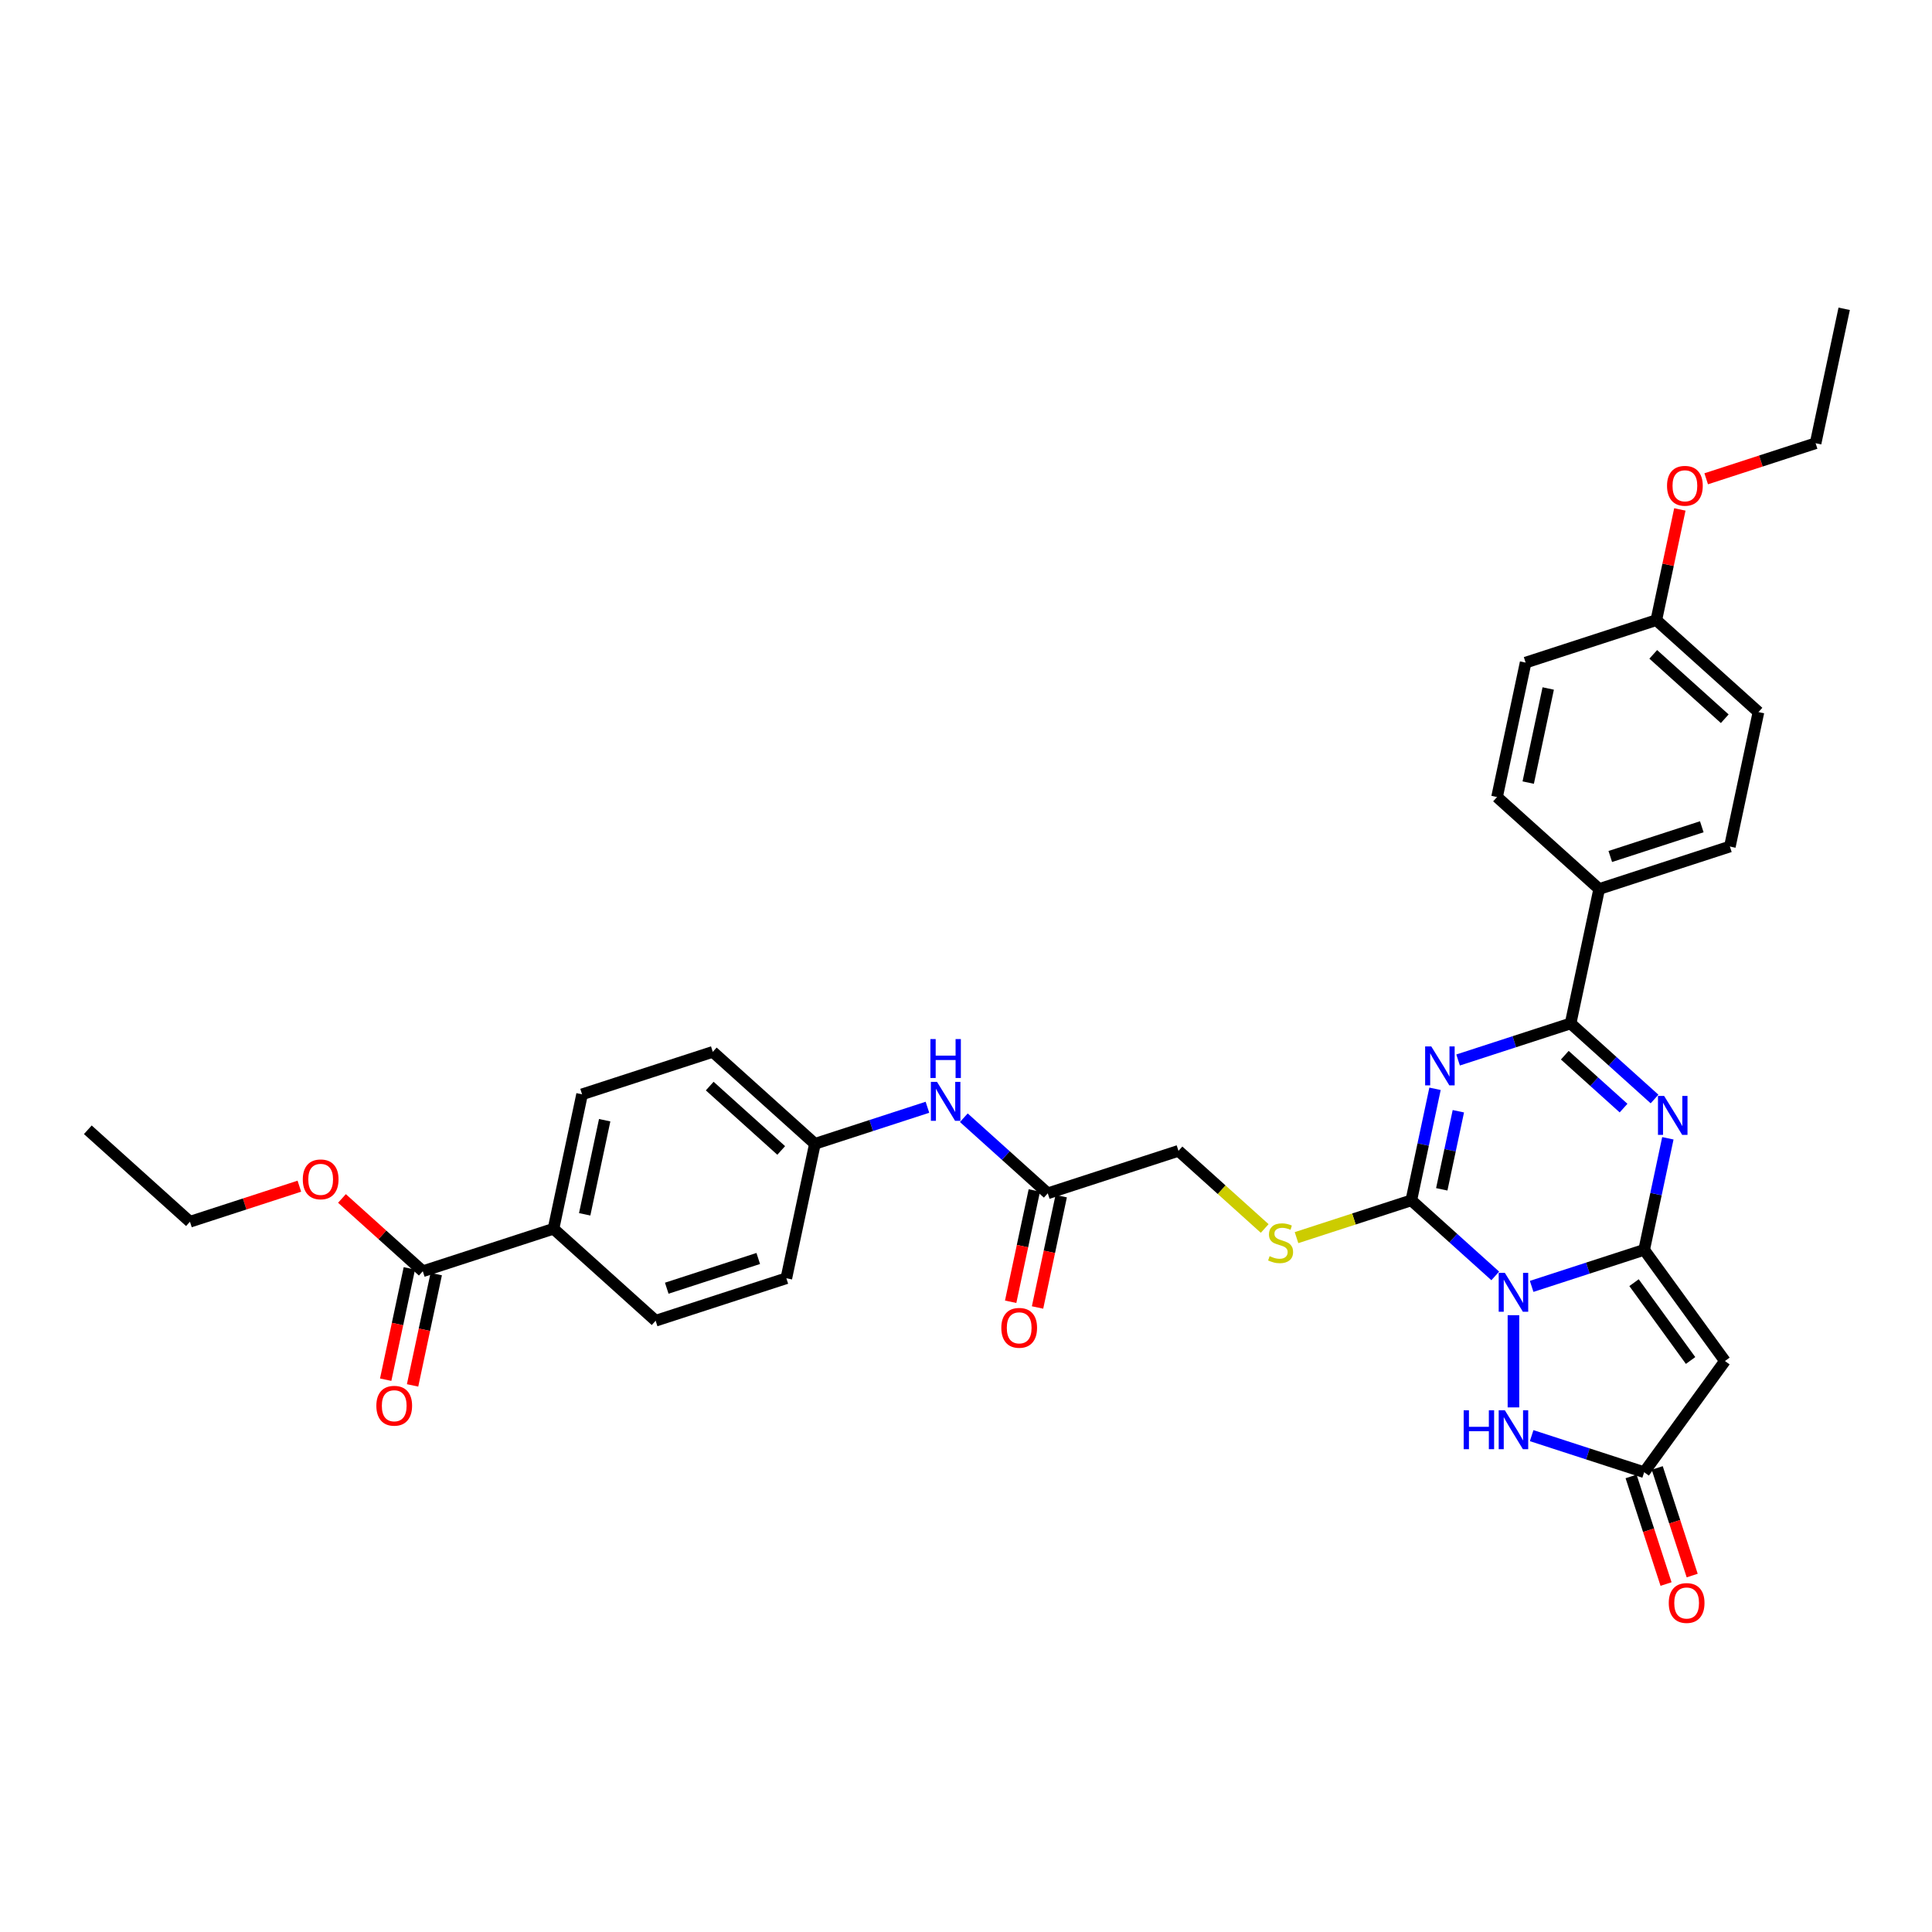 <?xml version='1.0' encoding='iso-8859-1'?>
<svg version='1.1' baseProfile='full'
              xmlns='http://www.w3.org/2000/svg'
                      xmlns:rdkit='http://www.rdkit.org/xml'
                      xmlns:xlink='http://www.w3.org/1999/xlink'
                  xml:space='preserve'
width='1000px' height='1000px' viewBox='0 0 1000 1000'>
<!-- END OF HEADER -->
<rect style='opacity:1.0;fill:#FFFFFF;stroke:none' width='1000' height='1000' x='0' y='0'> </rect>
<path class='bond-0' d='M 792.779,665.831 L 821.897,656.37' style='fill:none;fill-rule:evenodd;stroke:#0000FF;stroke-width:6px;stroke-linecap:butt;stroke-linejoin:miter;stroke-opacity:1' />
<path class='bond-0' d='M 821.897,656.37 L 851.015,646.909' style='fill:none;fill-rule:evenodd;stroke:#000000;stroke-width:6px;stroke-linecap:butt;stroke-linejoin:miter;stroke-opacity:1' />
<path class='bond-2' d='M 773.942,660.411 L 752.219,640.851' style='fill:none;fill-rule:evenodd;stroke:#0000FF;stroke-width:6px;stroke-linecap:butt;stroke-linejoin:miter;stroke-opacity:1' />
<path class='bond-2' d='M 752.219,640.851 L 730.496,621.292' style='fill:none;fill-rule:evenodd;stroke:#000000;stroke-width:6px;stroke-linecap:butt;stroke-linejoin:miter;stroke-opacity:1' />
<path class='bond-6' d='M 783.36,680.742 L 783.36,728.472' style='fill:none;fill-rule:evenodd;stroke:#0000FF;stroke-width:6px;stroke-linecap:butt;stroke-linejoin:miter;stroke-opacity:1' />
<path class='bond-3' d='M 851.015,646.909 L 857.15,618.043' style='fill:none;fill-rule:evenodd;stroke:#000000;stroke-width:6px;stroke-linecap:butt;stroke-linejoin:miter;stroke-opacity:1' />
<path class='bond-3' d='M 857.15,618.043 L 863.286,589.178' style='fill:none;fill-rule:evenodd;stroke:#0000FF;stroke-width:6px;stroke-linecap:butt;stroke-linejoin:miter;stroke-opacity:1' />
<path class='bond-5' d='M 851.015,646.909 L 892.828,704.459' style='fill:none;fill-rule:evenodd;stroke:#000000;stroke-width:6px;stroke-linecap:butt;stroke-linejoin:miter;stroke-opacity:1' />
<path class='bond-5' d='M 845.777,663.904 L 875.046,704.189' style='fill:none;fill-rule:evenodd;stroke:#000000;stroke-width:6px;stroke-linecap:butt;stroke-linejoin:miter;stroke-opacity:1' />
<path class='bond-1' d='M 742.767,563.561 L 736.631,592.426' style='fill:none;fill-rule:evenodd;stroke:#0000FF;stroke-width:6px;stroke-linecap:butt;stroke-linejoin:miter;stroke-opacity:1' />
<path class='bond-1' d='M 736.631,592.426 L 730.496,621.292' style='fill:none;fill-rule:evenodd;stroke:#000000;stroke-width:6px;stroke-linecap:butt;stroke-linejoin:miter;stroke-opacity:1' />
<path class='bond-1' d='M 754.842,575.179 L 750.548,595.384' style='fill:none;fill-rule:evenodd;stroke:#0000FF;stroke-width:6px;stroke-linecap:butt;stroke-linejoin:miter;stroke-opacity:1' />
<path class='bond-1' d='M 750.548,595.384 L 746.253,615.59' style='fill:none;fill-rule:evenodd;stroke:#000000;stroke-width:6px;stroke-linecap:butt;stroke-linejoin:miter;stroke-opacity:1' />
<path class='bond-4' d='M 754.704,548.649 L 783.822,539.188' style='fill:none;fill-rule:evenodd;stroke:#0000FF;stroke-width:6px;stroke-linecap:butt;stroke-linejoin:miter;stroke-opacity:1' />
<path class='bond-4' d='M 783.822,539.188 L 812.94,529.727' style='fill:none;fill-rule:evenodd;stroke:#000000;stroke-width:6px;stroke-linecap:butt;stroke-linejoin:miter;stroke-opacity:1' />
<path class='bond-8' d='M 730.496,621.292 L 700.787,630.944' style='fill:none;fill-rule:evenodd;stroke:#000000;stroke-width:6px;stroke-linecap:butt;stroke-linejoin:miter;stroke-opacity:1' />
<path class='bond-8' d='M 700.787,630.944 L 671.079,640.597' style='fill:none;fill-rule:evenodd;stroke:#CCCC00;stroke-width:6px;stroke-linecap:butt;stroke-linejoin:miter;stroke-opacity:1' />
<path class='bond-35' d='M 856.387,568.846 L 834.663,549.287' style='fill:none;fill-rule:evenodd;stroke:#0000FF;stroke-width:6px;stroke-linecap:butt;stroke-linejoin:miter;stroke-opacity:1' />
<path class='bond-35' d='M 834.663,549.287 L 812.94,529.727' style='fill:none;fill-rule:evenodd;stroke:#000000;stroke-width:6px;stroke-linecap:butt;stroke-linejoin:miter;stroke-opacity:1' />
<path class='bond-35' d='M 840.35,573.552 L 825.144,559.86' style='fill:none;fill-rule:evenodd;stroke:#0000FF;stroke-width:6px;stroke-linecap:butt;stroke-linejoin:miter;stroke-opacity:1' />
<path class='bond-35' d='M 825.144,559.86 L 809.937,546.168' style='fill:none;fill-rule:evenodd;stroke:#000000;stroke-width:6px;stroke-linecap:butt;stroke-linejoin:miter;stroke-opacity:1' />
<path class='bond-10' d='M 812.94,529.727 L 827.73,460.146' style='fill:none;fill-rule:evenodd;stroke:#000000;stroke-width:6px;stroke-linecap:butt;stroke-linejoin:miter;stroke-opacity:1' />
<path class='bond-34' d='M 892.828,704.459 L 851.015,762.01' style='fill:none;fill-rule:evenodd;stroke:#000000;stroke-width:6px;stroke-linecap:butt;stroke-linejoin:miter;stroke-opacity:1' />
<path class='bond-7' d='M 792.779,743.088 L 821.897,752.549' style='fill:none;fill-rule:evenodd;stroke:#0000FF;stroke-width:6px;stroke-linecap:butt;stroke-linejoin:miter;stroke-opacity:1' />
<path class='bond-7' d='M 821.897,752.549 L 851.015,762.01' style='fill:none;fill-rule:evenodd;stroke:#000000;stroke-width:6px;stroke-linecap:butt;stroke-linejoin:miter;stroke-opacity:1' />
<path class='bond-14' d='M 844.249,764.208 L 853.297,792.053' style='fill:none;fill-rule:evenodd;stroke:#000000;stroke-width:6px;stroke-linecap:butt;stroke-linejoin:miter;stroke-opacity:1' />
<path class='bond-14' d='M 853.297,792.053 L 862.344,819.898' style='fill:none;fill-rule:evenodd;stroke:#FF0000;stroke-width:6px;stroke-linecap:butt;stroke-linejoin:miter;stroke-opacity:1' />
<path class='bond-14' d='M 857.78,759.811 L 866.828,787.656' style='fill:none;fill-rule:evenodd;stroke:#000000;stroke-width:6px;stroke-linecap:butt;stroke-linejoin:miter;stroke-opacity:1' />
<path class='bond-14' d='M 866.828,787.656 L 875.875,815.501' style='fill:none;fill-rule:evenodd;stroke:#FF0000;stroke-width:6px;stroke-linecap:butt;stroke-linejoin:miter;stroke-opacity:1' />
<path class='bond-17' d='M 654.603,635.857 L 632.29,615.766' style='fill:none;fill-rule:evenodd;stroke:#CCCC00;stroke-width:6px;stroke-linecap:butt;stroke-linejoin:miter;stroke-opacity:1' />
<path class='bond-17' d='M 632.29,615.766 L 609.976,595.674' style='fill:none;fill-rule:evenodd;stroke:#000000;stroke-width:6px;stroke-linecap:butt;stroke-linejoin:miter;stroke-opacity:1' />
<path class='bond-9' d='M 218.838,657.987 L 286.493,636.004' style='fill:none;fill-rule:evenodd;stroke:#000000;stroke-width:6px;stroke-linecap:butt;stroke-linejoin:miter;stroke-opacity:1' />
<path class='bond-15' d='M 211.88,656.508 L 205.757,685.316' style='fill:none;fill-rule:evenodd;stroke:#000000;stroke-width:6px;stroke-linecap:butt;stroke-linejoin:miter;stroke-opacity:1' />
<path class='bond-15' d='M 205.757,685.316 L 199.633,714.124' style='fill:none;fill-rule:evenodd;stroke:#FF0000;stroke-width:6px;stroke-linecap:butt;stroke-linejoin:miter;stroke-opacity:1' />
<path class='bond-15' d='M 225.797,659.466 L 219.673,688.274' style='fill:none;fill-rule:evenodd;stroke:#000000;stroke-width:6px;stroke-linecap:butt;stroke-linejoin:miter;stroke-opacity:1' />
<path class='bond-15' d='M 219.673,688.274 L 213.55,717.082' style='fill:none;fill-rule:evenodd;stroke:#FF0000;stroke-width:6px;stroke-linecap:butt;stroke-linejoin:miter;stroke-opacity:1' />
<path class='bond-23' d='M 218.838,657.987 L 197.919,639.151' style='fill:none;fill-rule:evenodd;stroke:#000000;stroke-width:6px;stroke-linecap:butt;stroke-linejoin:miter;stroke-opacity:1' />
<path class='bond-23' d='M 197.919,639.151 L 177,620.315' style='fill:none;fill-rule:evenodd;stroke:#FF0000;stroke-width:6px;stroke-linecap:butt;stroke-linejoin:miter;stroke-opacity:1' />
<path class='bond-18' d='M 827.73,460.146 L 895.385,438.163' style='fill:none;fill-rule:evenodd;stroke:#000000;stroke-width:6px;stroke-linecap:butt;stroke-linejoin:miter;stroke-opacity:1' />
<path class='bond-18' d='M 833.482,443.317 L 880.84,427.93' style='fill:none;fill-rule:evenodd;stroke:#000000;stroke-width:6px;stroke-linecap:butt;stroke-linejoin:miter;stroke-opacity:1' />
<path class='bond-19' d='M 827.73,460.146 L 774.866,412.546' style='fill:none;fill-rule:evenodd;stroke:#000000;stroke-width:6px;stroke-linecap:butt;stroke-linejoin:miter;stroke-opacity:1' />
<path class='bond-11' d='M 542.322,617.657 L 609.976,595.674' style='fill:none;fill-rule:evenodd;stroke:#000000;stroke-width:6px;stroke-linecap:butt;stroke-linejoin:miter;stroke-opacity:1' />
<path class='bond-13' d='M 542.322,617.657 L 520.599,598.097' style='fill:none;fill-rule:evenodd;stroke:#000000;stroke-width:6px;stroke-linecap:butt;stroke-linejoin:miter;stroke-opacity:1' />
<path class='bond-13' d='M 520.599,598.097 L 498.876,578.538' style='fill:none;fill-rule:evenodd;stroke:#0000FF;stroke-width:6px;stroke-linecap:butt;stroke-linejoin:miter;stroke-opacity:1' />
<path class='bond-16' d='M 535.364,616.178 L 529.24,644.986' style='fill:none;fill-rule:evenodd;stroke:#000000;stroke-width:6px;stroke-linecap:butt;stroke-linejoin:miter;stroke-opacity:1' />
<path class='bond-16' d='M 529.24,644.986 L 523.117,673.794' style='fill:none;fill-rule:evenodd;stroke:#FF0000;stroke-width:6px;stroke-linecap:butt;stroke-linejoin:miter;stroke-opacity:1' />
<path class='bond-16' d='M 549.28,619.136 L 543.156,647.944' style='fill:none;fill-rule:evenodd;stroke:#000000;stroke-width:6px;stroke-linecap:butt;stroke-linejoin:miter;stroke-opacity:1' />
<path class='bond-16' d='M 543.156,647.944 L 537.033,676.752' style='fill:none;fill-rule:evenodd;stroke:#FF0000;stroke-width:6px;stroke-linecap:butt;stroke-linejoin:miter;stroke-opacity:1' />
<path class='bond-12' d='M 286.493,636.004 L 301.283,566.422' style='fill:none;fill-rule:evenodd;stroke:#000000;stroke-width:6px;stroke-linecap:butt;stroke-linejoin:miter;stroke-opacity:1' />
<path class='bond-12' d='M 302.628,628.525 L 312.981,579.818' style='fill:none;fill-rule:evenodd;stroke:#000000;stroke-width:6px;stroke-linecap:butt;stroke-linejoin:miter;stroke-opacity:1' />
<path class='bond-37' d='M 286.493,636.004 L 339.358,683.604' style='fill:none;fill-rule:evenodd;stroke:#000000;stroke-width:6px;stroke-linecap:butt;stroke-linejoin:miter;stroke-opacity:1' />
<path class='bond-22' d='M 480.039,573.117 L 450.921,582.579' style='fill:none;fill-rule:evenodd;stroke:#0000FF;stroke-width:6px;stroke-linecap:butt;stroke-linejoin:miter;stroke-opacity:1' />
<path class='bond-22' d='M 450.921,582.579 L 421.802,592.04' style='fill:none;fill-rule:evenodd;stroke:#000000;stroke-width:6px;stroke-linecap:butt;stroke-linejoin:miter;stroke-opacity:1' />
<path class='bond-28' d='M 895.385,438.163 L 910.175,368.581' style='fill:none;fill-rule:evenodd;stroke:#000000;stroke-width:6px;stroke-linecap:butt;stroke-linejoin:miter;stroke-opacity:1' />
<path class='bond-27' d='M 774.866,412.546 L 789.656,342.964' style='fill:none;fill-rule:evenodd;stroke:#000000;stroke-width:6px;stroke-linecap:butt;stroke-linejoin:miter;stroke-opacity:1' />
<path class='bond-27' d='M 791.001,405.067 L 801.354,356.36' style='fill:none;fill-rule:evenodd;stroke:#000000;stroke-width:6px;stroke-linecap:butt;stroke-linejoin:miter;stroke-opacity:1' />
<path class='bond-20' d='M 339.358,683.604 L 407.012,661.621' style='fill:none;fill-rule:evenodd;stroke:#000000;stroke-width:6px;stroke-linecap:butt;stroke-linejoin:miter;stroke-opacity:1' />
<path class='bond-20' d='M 345.109,666.775 L 392.468,651.388' style='fill:none;fill-rule:evenodd;stroke:#000000;stroke-width:6px;stroke-linecap:butt;stroke-linejoin:miter;stroke-opacity:1' />
<path class='bond-21' d='M 301.283,566.422 L 368.938,544.44' style='fill:none;fill-rule:evenodd;stroke:#000000;stroke-width:6px;stroke-linecap:butt;stroke-linejoin:miter;stroke-opacity:1' />
<path class='bond-25' d='M 421.802,592.04 L 407.012,661.621' style='fill:none;fill-rule:evenodd;stroke:#000000;stroke-width:6px;stroke-linecap:butt;stroke-linejoin:miter;stroke-opacity:1' />
<path class='bond-26' d='M 421.802,592.04 L 368.938,544.44' style='fill:none;fill-rule:evenodd;stroke:#000000;stroke-width:6px;stroke-linecap:butt;stroke-linejoin:miter;stroke-opacity:1' />
<path class='bond-26' d='M 404.353,595.473 L 367.348,562.153' style='fill:none;fill-rule:evenodd;stroke:#000000;stroke-width:6px;stroke-linecap:butt;stroke-linejoin:miter;stroke-opacity:1' />
<path class='bond-30' d='M 154.948,613.97 L 126.633,623.17' style='fill:none;fill-rule:evenodd;stroke:#FF0000;stroke-width:6px;stroke-linecap:butt;stroke-linejoin:miter;stroke-opacity:1' />
<path class='bond-30' d='M 126.633,623.17 L 98.319,632.369' style='fill:none;fill-rule:evenodd;stroke:#000000;stroke-width:6px;stroke-linecap:butt;stroke-linejoin:miter;stroke-opacity:1' />
<path class='bond-24' d='M 857.311,320.982 L 789.656,342.964' style='fill:none;fill-rule:evenodd;stroke:#000000;stroke-width:6px;stroke-linecap:butt;stroke-linejoin:miter;stroke-opacity:1' />
<path class='bond-29' d='M 857.311,320.982 L 863.401,292.33' style='fill:none;fill-rule:evenodd;stroke:#000000;stroke-width:6px;stroke-linecap:butt;stroke-linejoin:miter;stroke-opacity:1' />
<path class='bond-29' d='M 863.401,292.33 L 869.491,263.678' style='fill:none;fill-rule:evenodd;stroke:#FF0000;stroke-width:6px;stroke-linecap:butt;stroke-linejoin:miter;stroke-opacity:1' />
<path class='bond-36' d='M 857.311,320.982 L 910.175,368.581' style='fill:none;fill-rule:evenodd;stroke:#000000;stroke-width:6px;stroke-linecap:butt;stroke-linejoin:miter;stroke-opacity:1' />
<path class='bond-36' d='M 855.72,338.695 L 892.726,372.014' style='fill:none;fill-rule:evenodd;stroke:#000000;stroke-width:6px;stroke-linecap:butt;stroke-linejoin:miter;stroke-opacity:1' />
<path class='bond-31' d='M 883.127,247.817 L 911.441,238.618' style='fill:none;fill-rule:evenodd;stroke:#FF0000;stroke-width:6px;stroke-linecap:butt;stroke-linejoin:miter;stroke-opacity:1' />
<path class='bond-31' d='M 911.441,238.618 L 939.755,229.418' style='fill:none;fill-rule:evenodd;stroke:#000000;stroke-width:6px;stroke-linecap:butt;stroke-linejoin:miter;stroke-opacity:1' />
<path class='bond-33' d='M 98.319,632.369 L 45.455,584.77' style='fill:none;fill-rule:evenodd;stroke:#000000;stroke-width:6px;stroke-linecap:butt;stroke-linejoin:miter;stroke-opacity:1' />
<path class='bond-32' d='M 939.755,229.418 L 954.545,159.836' style='fill:none;fill-rule:evenodd;stroke:#000000;stroke-width:6px;stroke-linecap:butt;stroke-linejoin:miter;stroke-opacity:1' />
<path  class='atom-0' d='M 778.907 658.818
L 785.509 669.489
Q 786.163 670.541, 787.216 672.448
Q 788.269 674.354, 788.326 674.468
L 788.326 658.818
L 791 658.818
L 791 678.964
L 788.24 678.964
L 781.155 667.298
Q 780.33 665.932, 779.448 664.367
Q 778.594 662.802, 778.338 662.318
L 778.338 678.964
L 775.72 678.964
L 775.72 658.818
L 778.907 658.818
' fill='#0000FF'/>
<path  class='atom-2' d='M 740.833 541.637
L 747.434 552.307
Q 748.089 553.36, 749.141 555.267
Q 750.194 557.173, 750.251 557.287
L 750.251 541.637
L 752.926 541.637
L 752.926 561.783
L 750.166 561.783
L 743.081 550.116
Q 742.255 548.75, 741.373 547.185
Q 740.52 545.62, 740.264 545.137
L 740.264 561.783
L 737.646 561.783
L 737.646 541.637
L 740.833 541.637
' fill='#0000FF'/>
<path  class='atom-4' d='M 861.352 567.254
L 867.953 577.924
Q 868.608 578.977, 869.661 580.884
Q 870.713 582.79, 870.77 582.904
L 870.77 567.254
L 873.445 567.254
L 873.445 587.4
L 870.685 587.4
L 863.6 575.733
Q 862.775 574.368, 861.893 572.803
Q 861.039 571.238, 860.783 570.754
L 860.783 587.4
L 858.165 587.4
L 858.165 567.254
L 861.352 567.254
' fill='#0000FF'/>
<path  class='atom-7' d='M 757.595 729.954
L 760.326 729.954
L 760.326 738.519
L 770.627 738.519
L 770.627 729.954
L 773.358 729.954
L 773.358 750.1
L 770.627 750.1
L 770.627 740.796
L 760.326 740.796
L 760.326 750.1
L 757.595 750.1
L 757.595 729.954
' fill='#0000FF'/>
<path  class='atom-7' d='M 778.907 729.954
L 785.509 740.625
Q 786.163 741.678, 787.216 743.584
Q 788.269 745.491, 788.326 745.604
L 788.326 729.954
L 791 729.954
L 791 750.1
L 788.24 750.1
L 781.155 738.434
Q 780.33 737.068, 779.448 735.503
Q 778.594 733.938, 778.338 733.454
L 778.338 750.1
L 775.72 750.1
L 775.72 729.954
L 778.907 729.954
' fill='#0000FF'/>
<path  class='atom-9' d='M 657.15 650.188
Q 657.378 650.274, 658.317 650.672
Q 659.256 651.07, 660.28 651.327
Q 661.333 651.554, 662.357 651.554
Q 664.264 651.554, 665.373 650.644
Q 666.483 649.705, 666.483 648.083
Q 666.483 646.973, 665.914 646.29
Q 665.373 645.607, 664.52 645.237
Q 663.666 644.867, 662.243 644.441
Q 660.451 643.9, 659.37 643.388
Q 658.317 642.876, 657.548 641.794
Q 656.809 640.713, 656.809 638.892
Q 656.809 636.359, 658.516 634.794
Q 660.252 633.229, 663.666 633.229
Q 665.999 633.229, 668.646 634.339
L 667.991 636.53
Q 665.573 635.534, 663.752 635.534
Q 661.788 635.534, 660.707 636.359
Q 659.626 637.156, 659.654 638.55
Q 659.654 639.632, 660.195 640.286
Q 660.764 640.941, 661.561 641.311
Q 662.386 641.68, 663.752 642.107
Q 665.573 642.676, 666.654 643.245
Q 667.735 643.815, 668.503 644.981
Q 669.3 646.119, 669.3 648.083
Q 669.3 650.871, 667.422 652.379
Q 665.573 653.859, 662.471 653.859
Q 660.678 653.859, 659.313 653.461
Q 657.975 653.091, 656.382 652.436
L 657.15 650.188
' fill='#CCCC00'/>
<path  class='atom-14' d='M 485.004 559.984
L 491.605 570.655
Q 492.26 571.708, 493.313 573.614
Q 494.366 575.521, 494.422 575.634
L 494.422 559.984
L 497.097 559.984
L 497.097 580.13
L 494.337 580.13
L 487.252 568.464
Q 486.427 567.098, 485.545 565.533
Q 484.691 563.968, 484.435 563.484
L 484.435 580.13
L 481.817 580.13
L 481.817 559.984
L 485.004 559.984
' fill='#0000FF'/>
<path  class='atom-14' d='M 481.575 537.824
L 484.307 537.824
L 484.307 546.389
L 494.607 546.389
L 494.607 537.824
L 497.339 537.824
L 497.339 557.97
L 494.607 557.97
L 494.607 548.665
L 484.307 548.665
L 484.307 557.97
L 481.575 557.97
L 481.575 537.824
' fill='#0000FF'/>
<path  class='atom-15' d='M 863.75 829.721
Q 863.75 824.884, 866.14 822.181
Q 868.53 819.478, 872.997 819.478
Q 877.465 819.478, 879.855 822.181
Q 882.245 824.884, 882.245 829.721
Q 882.245 834.615, 879.826 837.404
Q 877.408 840.164, 872.997 840.164
Q 868.558 840.164, 866.14 837.404
Q 863.75 834.644, 863.75 829.721
M 872.997 837.888
Q 876.07 837.888, 877.721 835.839
Q 879.4 833.762, 879.4 829.721
Q 879.4 825.766, 877.721 823.774
Q 876.07 821.754, 872.997 821.754
Q 869.924 821.754, 868.245 823.746
Q 866.595 825.738, 866.595 829.721
Q 866.595 833.79, 868.245 835.839
Q 869.924 837.888, 872.997 837.888
' fill='#FF0000'/>
<path  class='atom-16' d='M 194.801 727.625
Q 194.801 722.788, 197.191 720.085
Q 199.581 717.382, 204.048 717.382
Q 208.516 717.382, 210.906 720.085
Q 213.296 722.788, 213.296 727.625
Q 213.296 732.519, 210.877 735.308
Q 208.459 738.068, 204.048 738.068
Q 199.609 738.068, 197.191 735.308
Q 194.801 732.548, 194.801 727.625
M 204.048 735.792
Q 207.121 735.792, 208.772 733.743
Q 210.451 731.666, 210.451 727.625
Q 210.451 723.67, 208.772 721.678
Q 207.121 719.658, 204.048 719.658
Q 200.975 719.658, 199.296 721.65
Q 197.646 723.642, 197.646 727.625
Q 197.646 731.694, 199.296 733.743
Q 200.975 735.792, 204.048 735.792
' fill='#FF0000'/>
<path  class='atom-17' d='M 518.284 687.295
Q 518.284 682.458, 520.674 679.755
Q 523.064 677.052, 527.532 677.052
Q 531.999 677.052, 534.389 679.755
Q 536.779 682.458, 536.779 687.295
Q 536.779 692.19, 534.361 694.978
Q 531.942 697.738, 527.532 697.738
Q 523.093 697.738, 520.674 694.978
Q 518.284 692.218, 518.284 687.295
M 527.532 695.462
Q 530.605 695.462, 532.255 693.413
Q 533.934 691.336, 533.934 687.295
Q 533.934 683.34, 532.255 681.348
Q 530.605 679.328, 527.532 679.328
Q 524.459 679.328, 522.78 681.32
Q 521.129 683.312, 521.129 687.295
Q 521.129 691.364, 522.78 693.413
Q 524.459 695.462, 527.532 695.462
' fill='#FF0000'/>
<path  class='atom-24' d='M 156.726 610.444
Q 156.726 605.607, 159.116 602.904
Q 161.506 600.2, 165.974 600.2
Q 170.441 600.2, 172.831 602.904
Q 175.222 605.607, 175.222 610.444
Q 175.222 615.338, 172.803 618.127
Q 170.384 620.887, 165.974 620.887
Q 161.535 620.887, 159.116 618.127
Q 156.726 615.367, 156.726 610.444
M 165.974 618.61
Q 169.047 618.61, 170.697 616.562
Q 172.376 614.485, 172.376 610.444
Q 172.376 606.489, 170.697 604.497
Q 169.047 602.477, 165.974 602.477
Q 162.901 602.477, 161.222 604.469
Q 159.572 606.46, 159.572 610.444
Q 159.572 614.513, 161.222 616.562
Q 162.901 618.61, 165.974 618.61
' fill='#FF0000'/>
<path  class='atom-30' d='M 862.853 251.457
Q 862.853 246.62, 865.243 243.917
Q 867.633 241.213, 872.101 241.213
Q 876.568 241.213, 878.958 243.917
Q 881.348 246.62, 881.348 251.457
Q 881.348 256.351, 878.93 259.14
Q 876.511 261.9, 872.101 261.9
Q 867.662 261.9, 865.243 259.14
Q 862.853 256.38, 862.853 251.457
M 872.101 259.623
Q 875.174 259.623, 876.824 257.575
Q 878.503 255.498, 878.503 251.457
Q 878.503 247.502, 876.824 245.51
Q 875.174 243.49, 872.101 243.49
Q 869.028 243.49, 867.349 245.482
Q 865.698 247.473, 865.698 251.457
Q 865.698 255.526, 867.349 257.575
Q 869.028 259.623, 872.101 259.623
' fill='#FF0000'/>
</svg>
